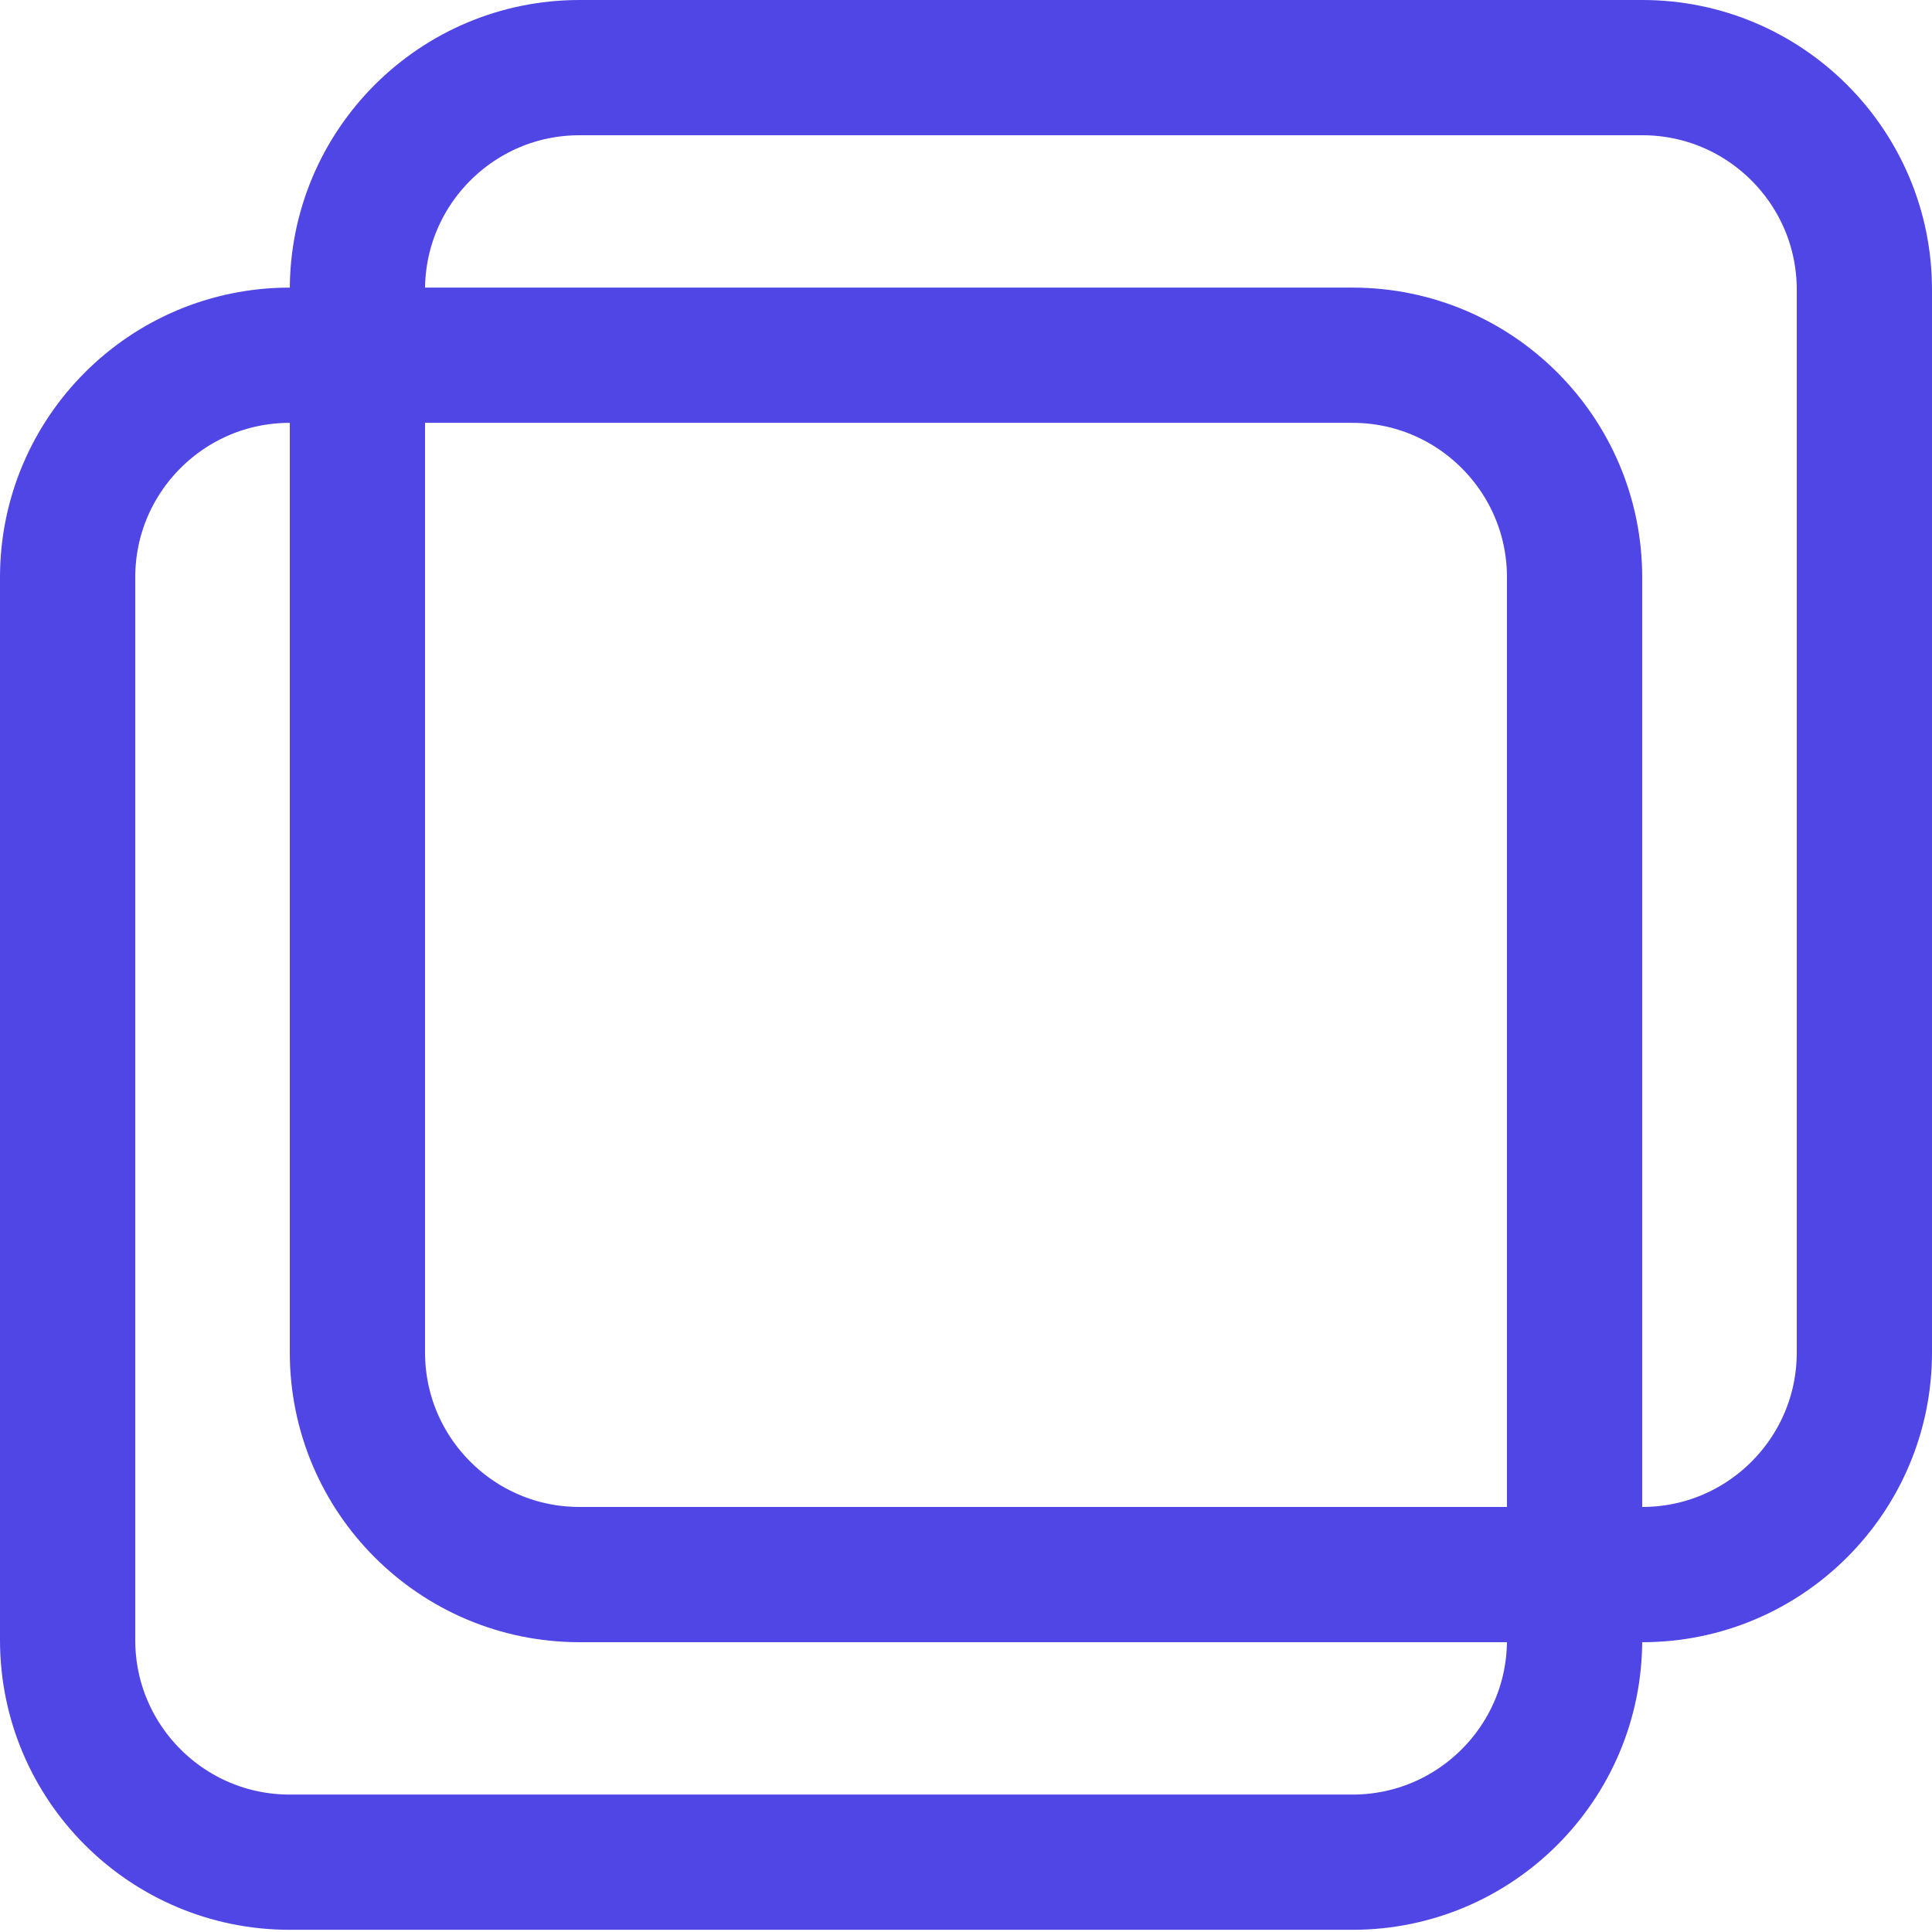 <svg xmlns="http://www.w3.org/2000/svg" xmlns:xlink="http://www.w3.org/1999/xlink" width="500" zoomAndPan="magnify" viewBox="0 0 375 375" height="500" preserveAspectRatio="xMidYMid meet" version="1.2"><defs><clipPath id="757974f28b"><path d="M 0 55.824 L 318.75 55.824 L 318.75 374.574 L 0 374.574 Z M 0 55.824 "/></clipPath><clipPath id="929c051a17"><path d="M 318.75 112.074 L 318.75 318.324 C 318.75 349.391 293.566 374.574 262.5 374.574 L 56.25 374.574 C 25.184 374.574 0 349.391 0 318.324 L 0 112.074 C 0 81.008 25.184 55.824 56.25 55.824 L 262.5 55.824 C 293.566 55.824 318.75 81.008 318.75 112.074 Z M 318.75 112.074 "/></clipPath><clipPath id="8446eb6d58"><path d="M 56.25 0 L 375 0 L 375 318.75 L 56.25 318.75 Z M 56.25 0 "/></clipPath><clipPath id="b89048211a"><path d="M 375 56.25 L 375 262.5 C 375 293.566 349.816 318.75 318.75 318.75 L 112.5 318.75 C 81.434 318.75 56.25 293.566 56.25 262.5 L 56.25 56.25 C 56.25 25.184 81.434 0 112.5 0 L 318.75 0 C 349.816 0 375 25.184 375 56.25 Z M 375 56.25 "/></clipPath></defs><g id="e6cb8437fd"><g clip-rule="nonzero" clip-path="url(#757974f28b)"><g clip-rule="nonzero" clip-path="url(#929c051a17)"><path style="fill:none;stroke-width:70;stroke-linecap:butt;stroke-linejoin:miter;stroke:#4f46e5;stroke-opacity:1;stroke-miterlimit:4;" d="M 425 75.002 L 425 350.002 C 425 391.424 391.422 425.002 350 425.002 L 75 425.002 C 33.578 425.002 -0 391.424 -0 350.002 L -0 75.002 C -0 33.58 33.578 0.002 75 0.002 L 350 0.002 C 391.422 0.002 425 33.58 425 75.002 Z M 425 75.002 " transform="matrix(0.75,0,0,0.75,0,55.823)"/></g></g><g clip-rule="nonzero" clip-path="url(#8446eb6d58)"><g clip-rule="nonzero" clip-path="url(#b89048211a)"><path style="fill:none;stroke-width:70;stroke-linecap:butt;stroke-linejoin:miter;stroke:#4f46e5;stroke-opacity:1;stroke-miterlimit:4;" d="M 425 75 L 425 350 C 425 391.422 391.422 425 350 425 L 75 425 C 33.578 425 -0 391.422 -0 350 L -0 75 C -0 33.578 33.578 0 75 0 L 350 0 C 391.422 0 425 33.578 425 75 Z M 425 75 " transform="matrix(0.75,0,0,0.75,56.25,0)"/></g></g></g></svg>